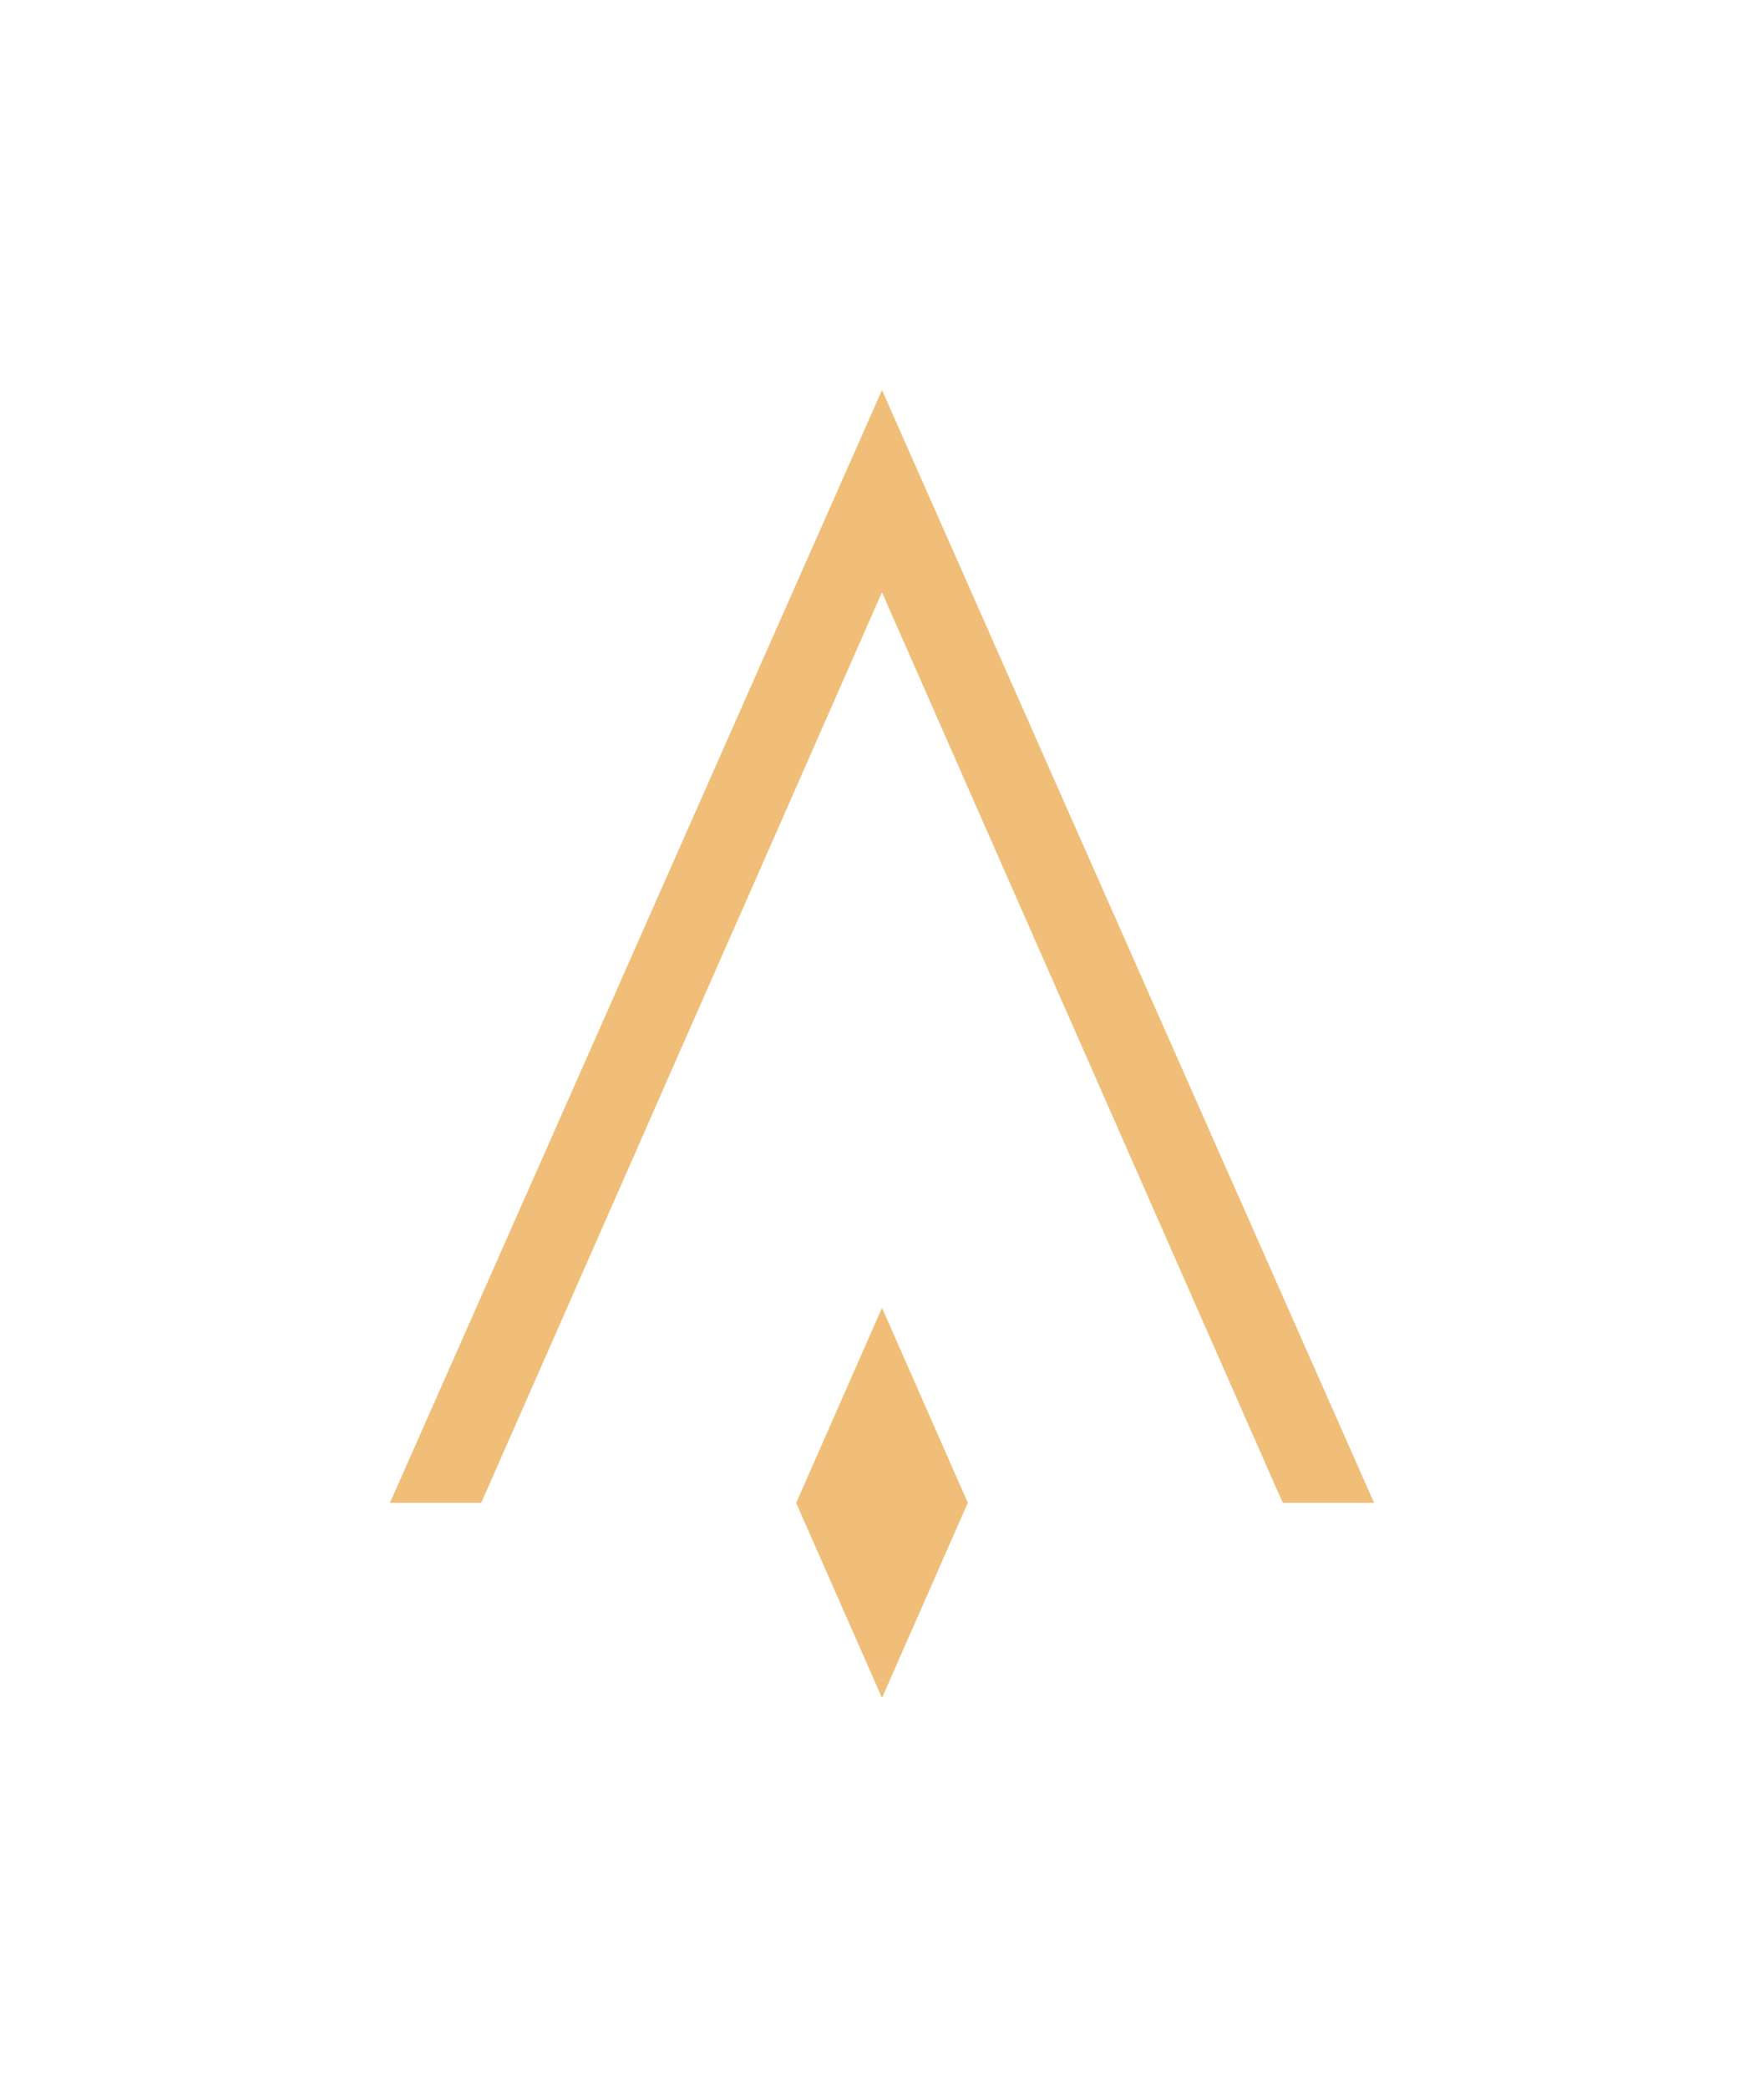 <?xml version="1.0" encoding="UTF-8"?> <svg xmlns="http://www.w3.org/2000/svg" xmlns:xlink="http://www.w3.org/1999/xlink" version="1.1" id="Слой_1" x="0px" y="0px" viewBox="0 0 220.32 260.68" style="enable-background:new 0 0 220.32 260.68;" xml:space="preserve"> <style type="text/css"> .st0{display:none;} .st1{display:inline;fill:#F2BF7B;} .st2{display:inline;} .st3{fill:#FFFFFF;} .st4{display:inline;fill:#FFFFFF;} .st5{fill:#F0BE78;} </style> <g class="st0"> <polygon class="st1" points="129.11,12.85 135.24,26.7 135.78,27.93 136.2,28.87 151.14,62.64 151.56,63.59 162.9,89.22 163.4,90.37 190.57,151.78 179.19,151.78 178.3,149.81 160.6,109.6 160.15,108.59 154.6,95.97 147.63,80.15 147.18,79.14 130.65,41.59 130.2,40.57 129.11,38.1 128.05,40.52 127.54,41.67 111.09,79.04 110.68,79.97 103.62,96 98.09,108.55 97.68,109.48 79.94,149.79 79.05,151.78 67.66,151.78 94.49,91.13 95.65,88.52 106.51,63.95 107.49,61.73 121.98,28.99 122.87,26.98 122.94,26.82 "></polygon> <path class="st1" d="M129.11,127.43l10.72,24.34l-0.01,0.02l-10.71,24.34c0,0-10.72-24.34-10.72-24.34L129.11,127.43z"></path> <polygon class="st4" points="129.11,221.81 135.24,235.65 135.78,236.88 136.2,237.83 151.14,271.6 151.56,272.54 162.9,298.18 163.4,299.33 190.57,360.74 179.19,360.74 178.3,358.76 160.6,318.55 160.15,317.54 154.6,304.93 147.63,289.1 147.18,288.09 130.65,250.54 130.2,249.52 129.11,247.05 128.05,249.47 127.54,250.63 111.09,287.99 110.68,288.93 103.62,304.95 98.09,317.51 97.68,318.44 79.94,358.75 79.05,360.74 67.66,360.74 94.49,300.08 95.65,297.47 106.51,272.91 107.49,270.69 121.98,237.95 122.87,235.94 122.94,235.78 "></polygon> </g> <g class="st0"> <polygon class="st1" points="110.16,48.7 116.28,62.54 116.83,63.77 117.25,64.72 132.18,98.49 132.6,99.44 143.94,125.07 144.45,126.22 171.62,187.63 160.23,187.63 159.34,185.65 141.64,145.45 141.19,144.43 135.64,131.82 128.67,116 128.22,114.98 111.69,77.43 111.24,76.42 110.16,73.94 109.09,76.36 108.58,77.52 92.14,114.88 91.72,115.82 84.66,131.84 79.14,144.4 78.73,145.33 60.98,185.64 60.1,187.63 48.7,187.63 75.54,126.97 76.69,124.36 87.55,99.8 88.53,97.58 103.02,64.84 103.91,62.83 103.98,62.67 "></polygon> <path class="st1" d="M110.16,163.28l10.72,24.34l-0.01,0.02l-10.71,24.34c0,0-10.72-24.34-10.72-24.34L110.16,163.28z"></path> </g> <g id="logo_reg_symbol_1_"> <polygon class="st5" points="110.16,48.7 116.28,62.54 116.83,63.77 117.25,64.72 132.18,98.49 132.6,99.44 143.94,125.07 144.45,126.22 171.62,187.63 160.23,187.63 159.34,185.65 141.64,145.45 141.19,144.43 135.64,131.82 128.67,116 128.22,114.98 111.69,77.43 111.24,76.42 110.16,73.94 109.09,76.36 108.58,77.52 92.14,114.88 91.72,115.82 84.66,131.84 79.14,144.4 78.73,145.33 60.98,185.64 60.1,187.63 48.7,187.63 75.54,126.97 76.69,124.36 87.55,99.8 88.53,97.58 103.02,64.84 103.91,62.83 103.98,62.67 "></polygon> <path class="st5" d="M110.16,163.28l10.72,24.34l-0.01,0.02l-10.71,24.34c0,0-10.72-24.34-10.72-24.34L110.16,163.28z"></path> </g> </svg> 